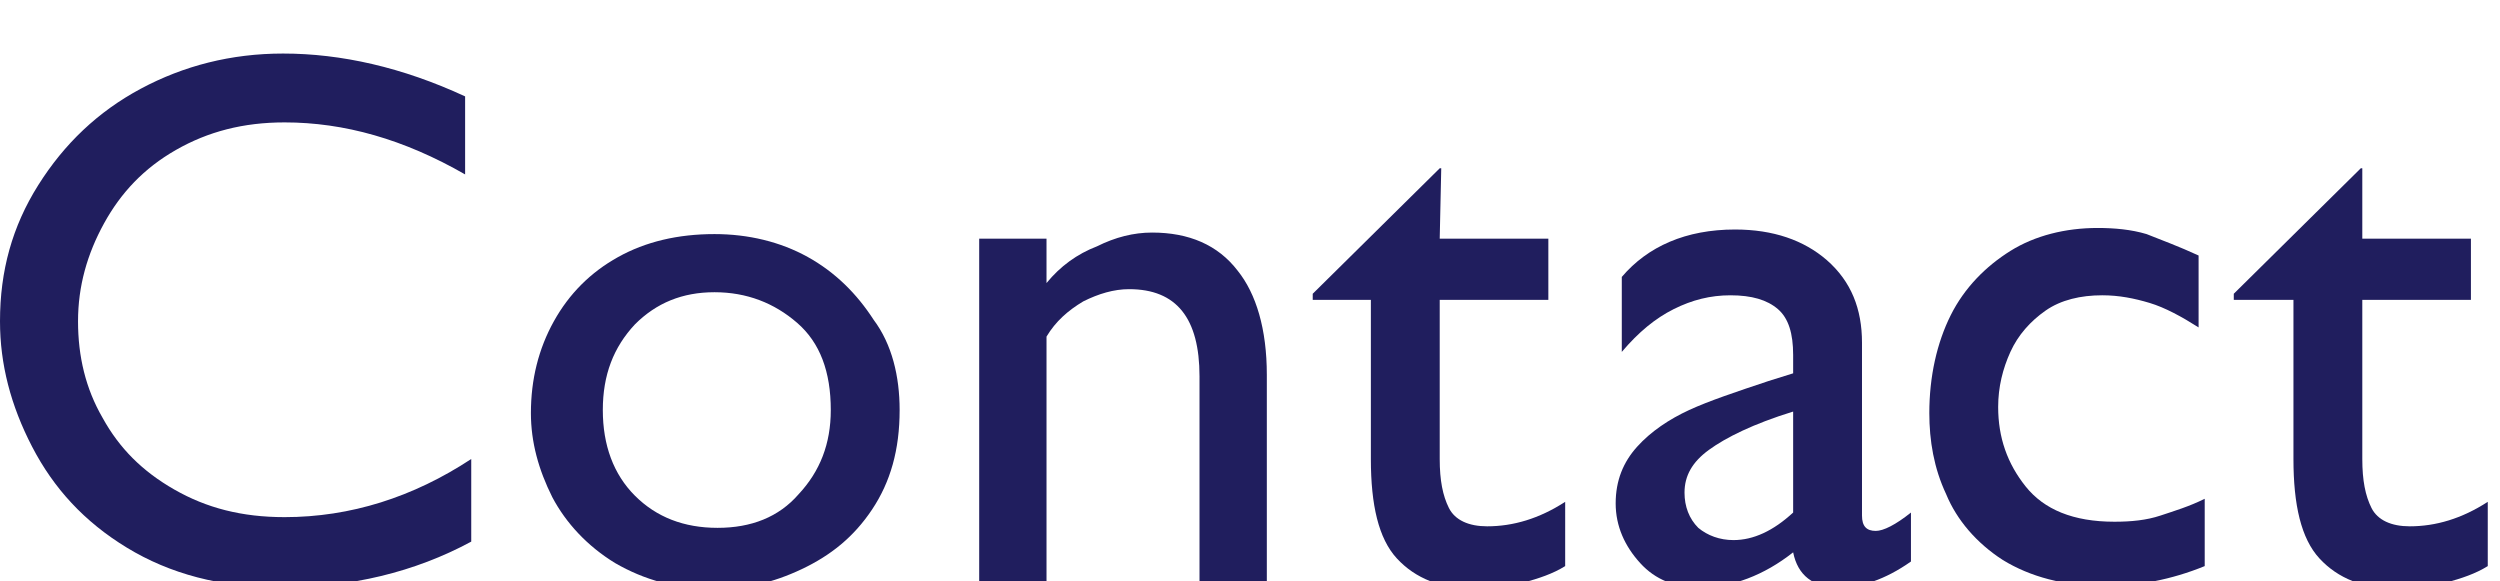 <?xml version="1.0" encoding="utf-8"?>
<!-- Generator: Adobe Illustrator 24.0.1, SVG Export Plug-In . SVG Version: 6.00 Build 0)  -->
<svg version="1.1" id="レイヤー_1" xmlns="http://www.w3.org/2000/svg" xmlns:xlink="http://www.w3.org/1999/xlink" x="0px"
	 y="0px" viewBox="0 0 163.4 38" style="enable-background:new 0 0 163.4 38;" xml:space="preserve">
<style type="text/css">
	.st0{enable-background:new    ;}
	.st1{fill:#201E5E;}
</style>
<title>contact</title>
<g id="レイヤー_2_1_">
	<g id="レイヤー_1-2">
		<g class="st0">
			<path class="st1" d="M30.4,6.3v5.1C26.4,9.1,22.5,8,18.6,8c-2.7,0-5,0.6-7.1,1.8s-3.6,2.8-4.7,4.8S5.1,18.7,5.1,21
				s0.5,4.4,1.6,6.3c1.1,2,2.6,3.5,4.7,4.7s4.4,1.8,7.2,1.8c4.3,0,8.4-1.3,12.2-3.8v5.4c-3.7,2-7.9,3-12.4,3c-4,0-7.3-0.9-10.1-2.6
				c-2.8-1.7-4.8-3.9-6.2-6.6C0.7,26.5,0,23.8,0,21c0-3.3,0.8-6.2,2.5-8.9s3.9-4.8,6.7-6.3s5.9-2.3,9.3-2.3
				C22.3,3.5,26.3,4.4,30.4,6.3z"/>
			<path class="st1" d="M58.8,26.8c0,2.6-0.6,4.7-1.8,6.5s-2.7,3-4.6,3.9s-3.7,1.3-5.7,1.3c-2.5,0-4.6-0.6-6.5-1.7
				c-1.8-1.1-3.2-2.6-4.1-4.3c-0.9-1.8-1.4-3.6-1.4-5.5c0-2.2,0.5-4.2,1.5-6s2.4-3.2,4.2-4.2s3.9-1.5,6.3-1.5c2.2,0,4.3,0.5,6.1,1.5
				s3.2,2.4,4.3,4.1C58.3,22.5,58.8,24.6,58.8,26.8z M39.4,26.8c0,2.3,0.7,4.2,2.1,5.6c1.4,1.4,3.2,2.1,5.4,2.1s4-0.7,5.3-2.2
				c1.4-1.5,2.1-3.3,2.1-5.5c0-2.5-0.7-4.4-2.2-5.7c-1.5-1.3-3.3-2-5.4-2c-2.1,0-3.8,0.7-5.2,2.1C40.1,22.7,39.4,24.5,39.4,26.8z"/>
			<path class="st1" d="M82.8,24.5V38h-4.4V24.6c0-3.8-1.5-5.7-4.6-5.7c-1,0-2,0.3-3,0.8c-1,0.6-1.8,1.3-2.4,2.3v16H64V15.6h4.4v2.9
				c0.9-1.1,2-1.9,3.3-2.4c1.2-0.6,2.4-0.9,3.6-0.9c2.4,0,4.3,0.8,5.6,2.5C82.1,19.2,82.8,21.5,82.8,24.5z"/>
			<path class="st1" d="M94.1,15.6h7.1v4h-7.1V30c0,1.4,0.2,2.4,0.6,3.2s1.3,1.2,2.5,1.2c1.7,0,3.4-0.5,5.1-1.6V37
				c-0.8,0.5-1.7,0.8-2.8,1.1s-2.1,0.4-3,0.4c-2.3,0-4-0.7-5.2-2S89.6,33,89.6,30V19.6h-3.8v-0.4l8.3-8.2h0.1L94.1,15.6L94.1,15.6z"
				/>
			<path class="st1" d="M121.7,22.4v11.3c0,0.7,0.3,1,0.9,1c0.5,0,1.3-0.4,2.3-1.2v3.2c-1.7,1.2-3.3,1.7-4.7,1.7
				c-1.7,0-2.7-0.8-3-2.3c-1.9,1.5-4,2.3-6.1,2.3c-1.6,0-2.9-0.5-3.9-1.6s-1.6-2.4-1.6-3.9s0.5-2.7,1.4-3.7s2.1-1.8,3.4-2.4
				s3.1-1.2,5.2-1.9l1.6-0.5v-1.2c0-1.4-0.3-2.4-1-3s-1.7-0.9-3.1-0.9c-1.3,0-2.5,0.3-3.7,0.9s-2.3,1.5-3.4,2.8v-4.9
				c1.7-2,4.2-3.1,7.4-3.1c2.5,0,4.5,0.7,6,2C121,18.4,121.7,20.2,121.7,22.4z M113.3,35.3c1.3,0,2.6-0.6,3.9-1.8v-6.6
				c-2.6,0.8-4.4,1.7-5.5,2.5c-1.1,0.8-1.6,1.7-1.6,2.8c0,0.9,0.3,1.7,0.9,2.3C111.6,35,112.4,35.3,113.3,35.3z"/>
			<path class="st1" d="M143.7,16.7v4.7c-1.1-0.7-2.2-1.3-3.2-1.6c-1-0.3-2-0.5-3.1-0.5c-1.4,0-2.7,0.3-3.7,1s-1.8,1.6-2.3,2.7
				s-0.8,2.3-0.8,3.6c0,2,0.6,3.7,1.8,5.2s3.1,2.3,5.8,2.3c1.1,0,2.1-0.1,3-0.4s1.9-0.6,2.9-1.1V37c-2.2,0.9-4.4,1.3-6.5,1.3
				c-2.7,0-4.9-0.6-6.7-1.7c-1.7-1.1-3-2.6-3.7-4.3c-0.8-1.7-1.1-3.5-1.1-5.3c0-2.4,0.5-4.6,1.4-6.4s2.3-3.2,3.9-4.2
				s3.6-1.5,5.7-1.5c1.1,0,2.2,0.1,3.2,0.4C141.3,15.7,142.4,16.1,143.7,16.7z"/>
			<path class="st1" d="M154.4,15.6h7.1v4h-7.1V30c0,1.4,0.2,2.4,0.6,3.2c0.4,0.8,1.3,1.2,2.5,1.2c1.7,0,3.4-0.5,5.1-1.6V37
				c-0.8,0.5-1.7,0.8-2.8,1.1s-2.1,0.4-3,0.4c-2.3,0-4-0.7-5.2-2s-1.7-3.5-1.7-6.5V19.6H146v-0.4l8.3-8.2h0.1L154.4,15.6L154.4,15.6
				z"/>
		</g>
	</g>
</g>
</svg>

